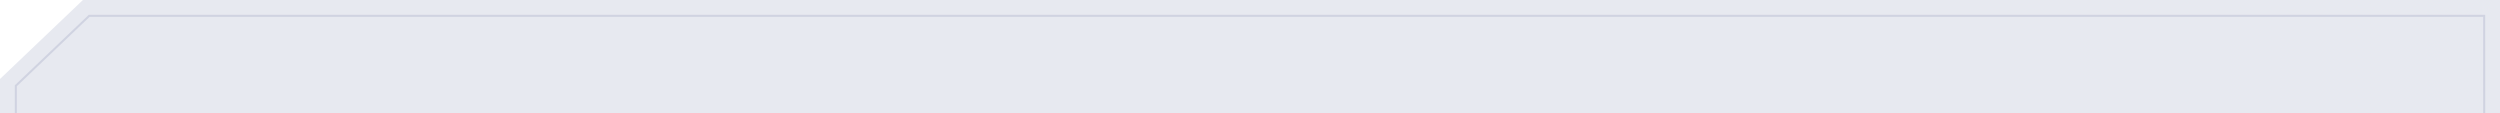 <svg viewBox="0 0 1100 49.89" xmlns="http://www.w3.org/2000/svg"><path d="m-5 0h1129v56.89h-1129z" fill="#fff"/><path d="m1064.449 741.914h-1064.449v-707.159l.139-.132 36.343-34.623h1063.518v712.997l-.166.136z" fill="#e7e9f0"/><path d="m1062.138 735.41h-1055.632v-697.867l.139-.133 32.44-30.906h1054.411v.452l.11 703.06-.17.136-31.298 25.259zm-1054.729-.904h1054.411l30.882-24.922-.11-702.177h-1053.147l-32.036 30.524z" fill="#d0d3e1"/></svg>